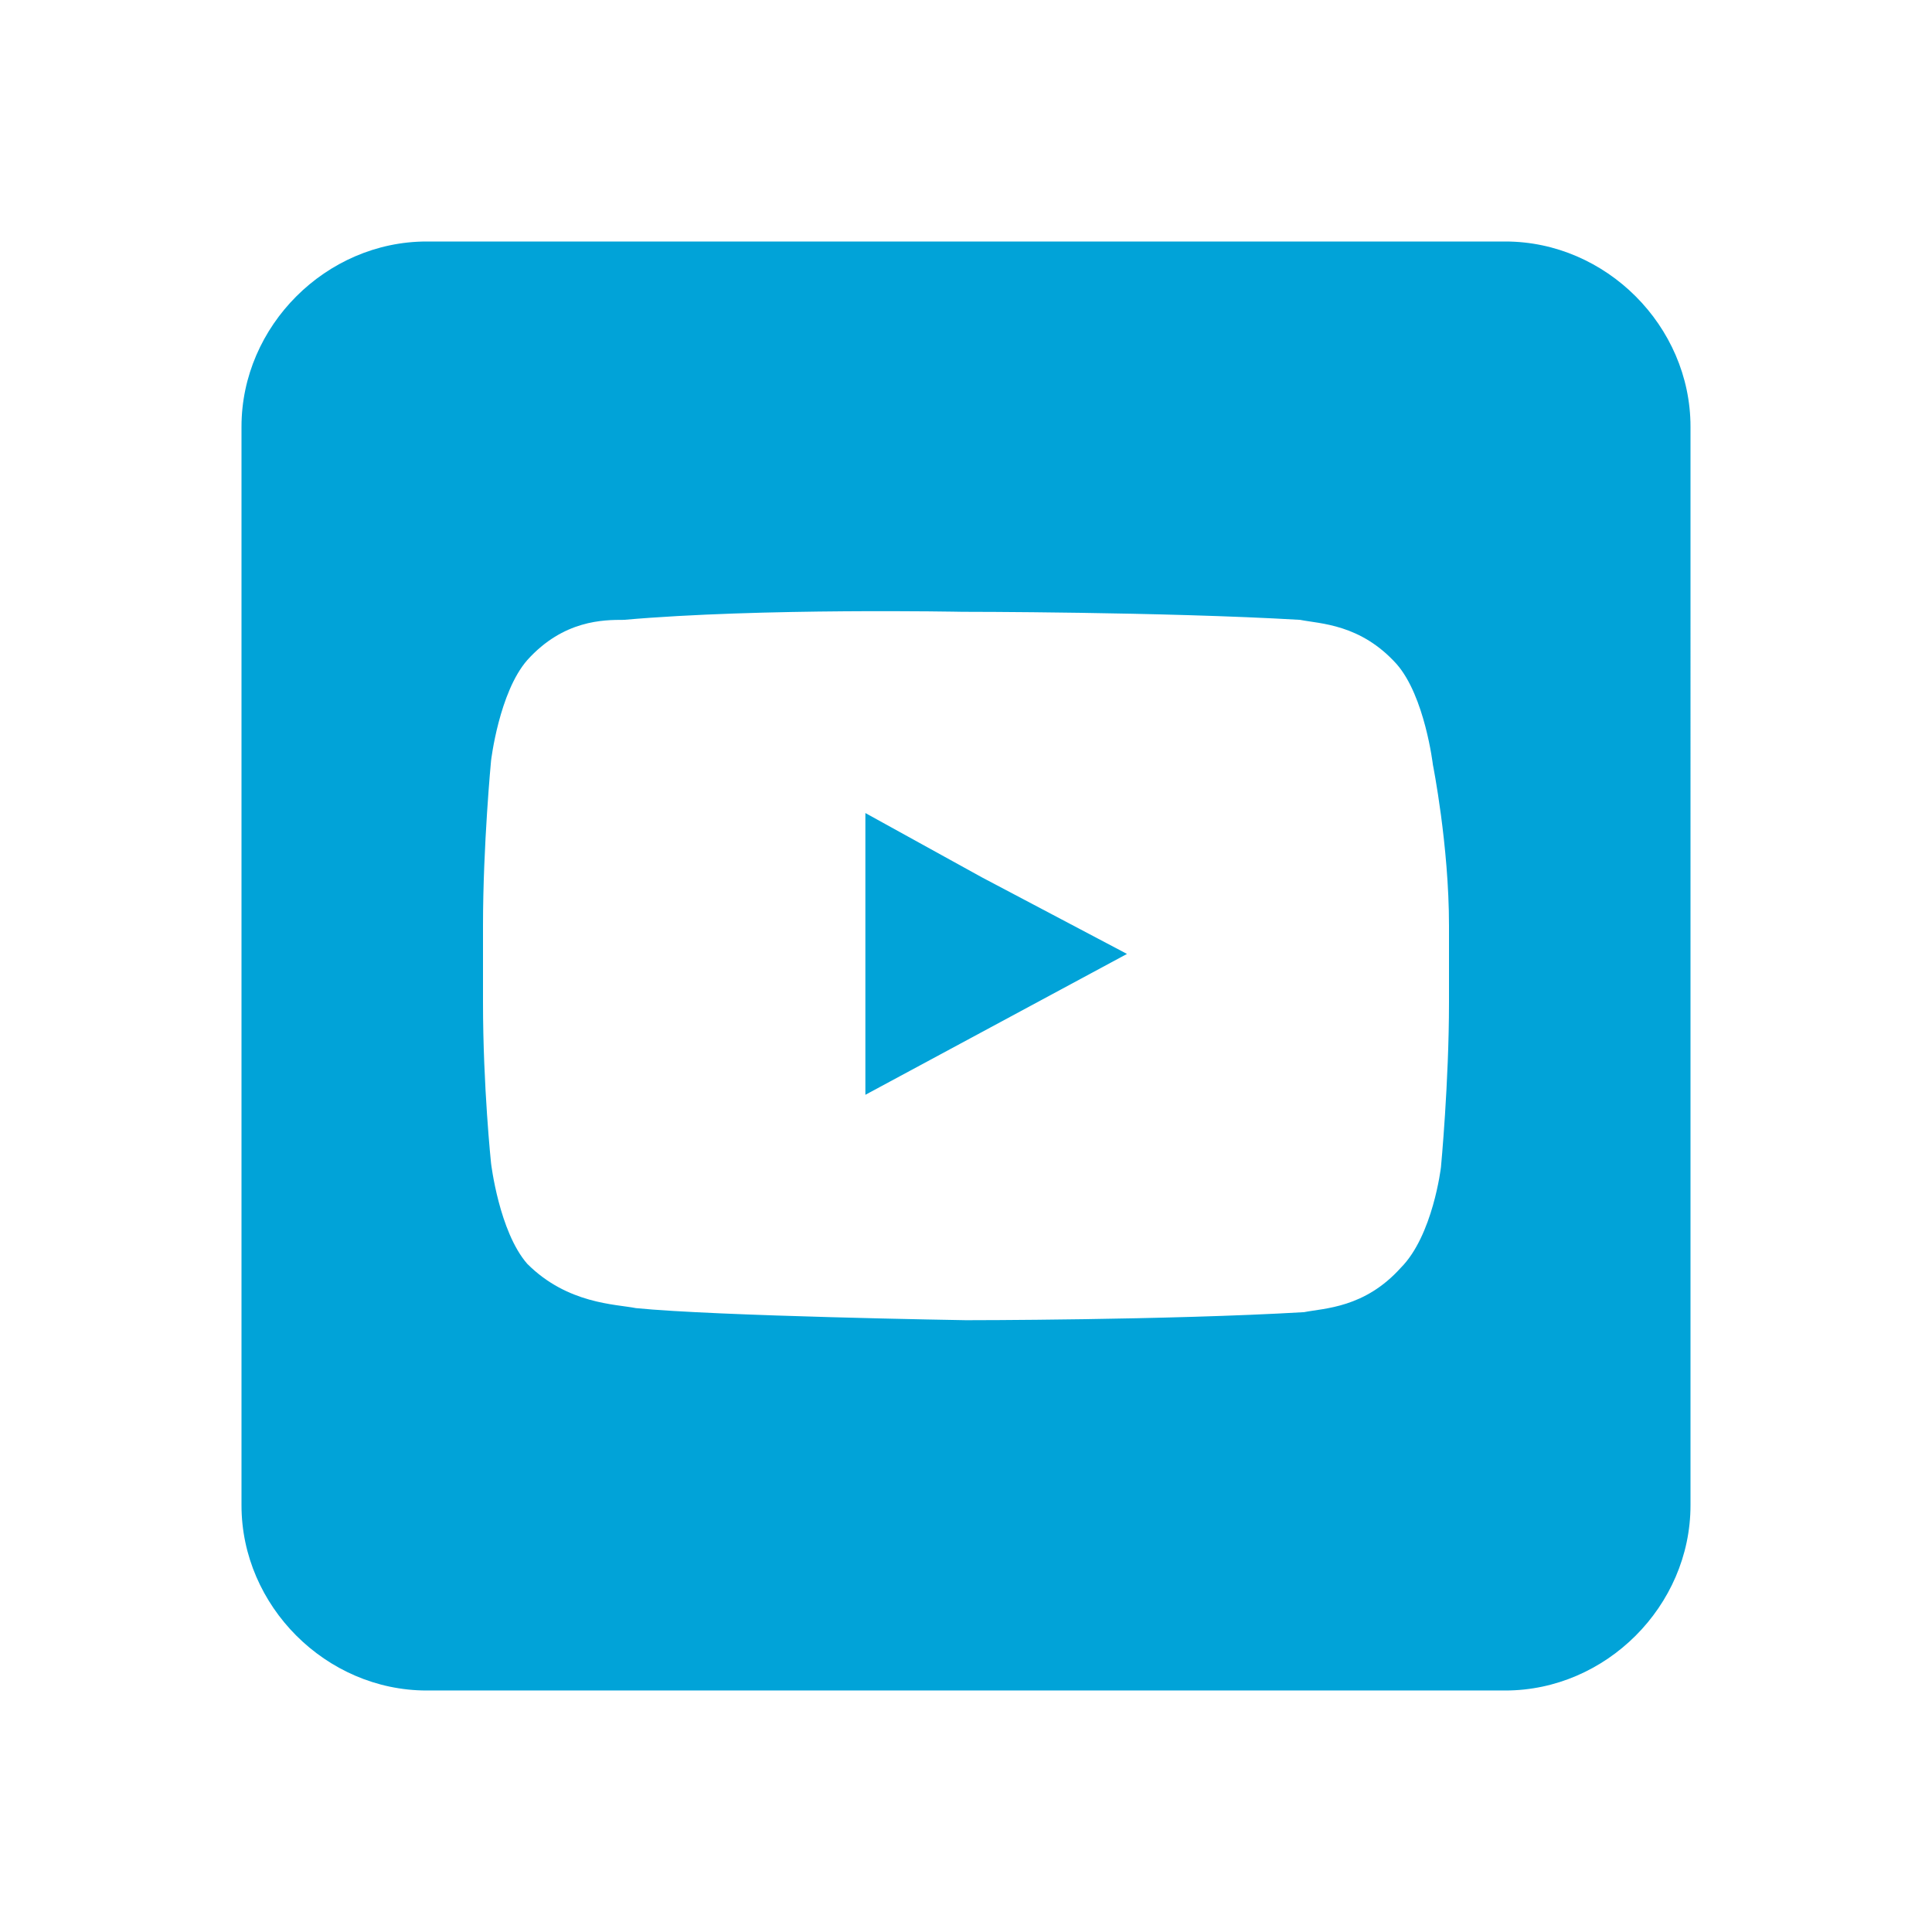 <?xml version="1.0" encoding="utf-8"?>
<!-- Generator: Adobe Illustrator 25.4.1, SVG Export Plug-In . SVG Version: 6.00 Build 0)  -->
<svg version="1.1" id="Layer_1" xmlns="http://www.w3.org/2000/svg" xmlns:xlink="http://www.w3.org/1999/xlink" x="0px" y="0px"
	 viewBox="0 0 48 48" style="enable-background:new 0 0 48 48;" xml:space="preserve">
<style type="text/css">
	.st0{fill-rule:evenodd;clip-rule:evenodd;fill:#01A3D8;}
</style>
<g id="youtube__x2C__social__x2C_media__x2C__icons_x2C_">
	<g>
		<polygon class="st0" points="21.5,20.2 21.5,21.9 21.5,27.2 28,23.7 24.4,21.8 		"/>
		<path class="st0" d="M37.4,6H10.6C8.1,6,6,8.1,6,10.6v26.8c0,2.5,2.1,4.6,4.6,4.6h26.8c2.5,0,4.6-2.1,4.6-4.6V10.6
			C42,8.1,39.9,6,37.4,6z M36,23.4v1.5c0,2-0.2,4.1-0.2,4.1s-0.2,1.7-1,2.5c-0.9,1-1.9,1-2.4,1.1C29,32.8,24,32.8,24,32.8
			s-6.2-0.1-8.2-0.3c-0.5-0.1-1.7-0.1-2.7-1.1c-0.7-0.8-0.9-2.5-0.9-2.5S12,27,12,24.9v-1.7V23c0-2,0.2-4.1,0.2-4.1s0.2-1.7,0.9-2.5
			c0.9-1,1.9-1,2.4-1c3.4-0.3,8.4-0.2,8.4-0.2h0c0,0,5,0,8.4,0.2c0.5,0.1,1.5,0.1,2.4,1.1c0.7,0.8,0.9,2.5,0.9,2.5S36,21,36,23V23.4
			z"/>
	</g>
</g>
<g id="Layer_1_00000084524667904482664360000016159458942167135146_">
</g>
</svg>
